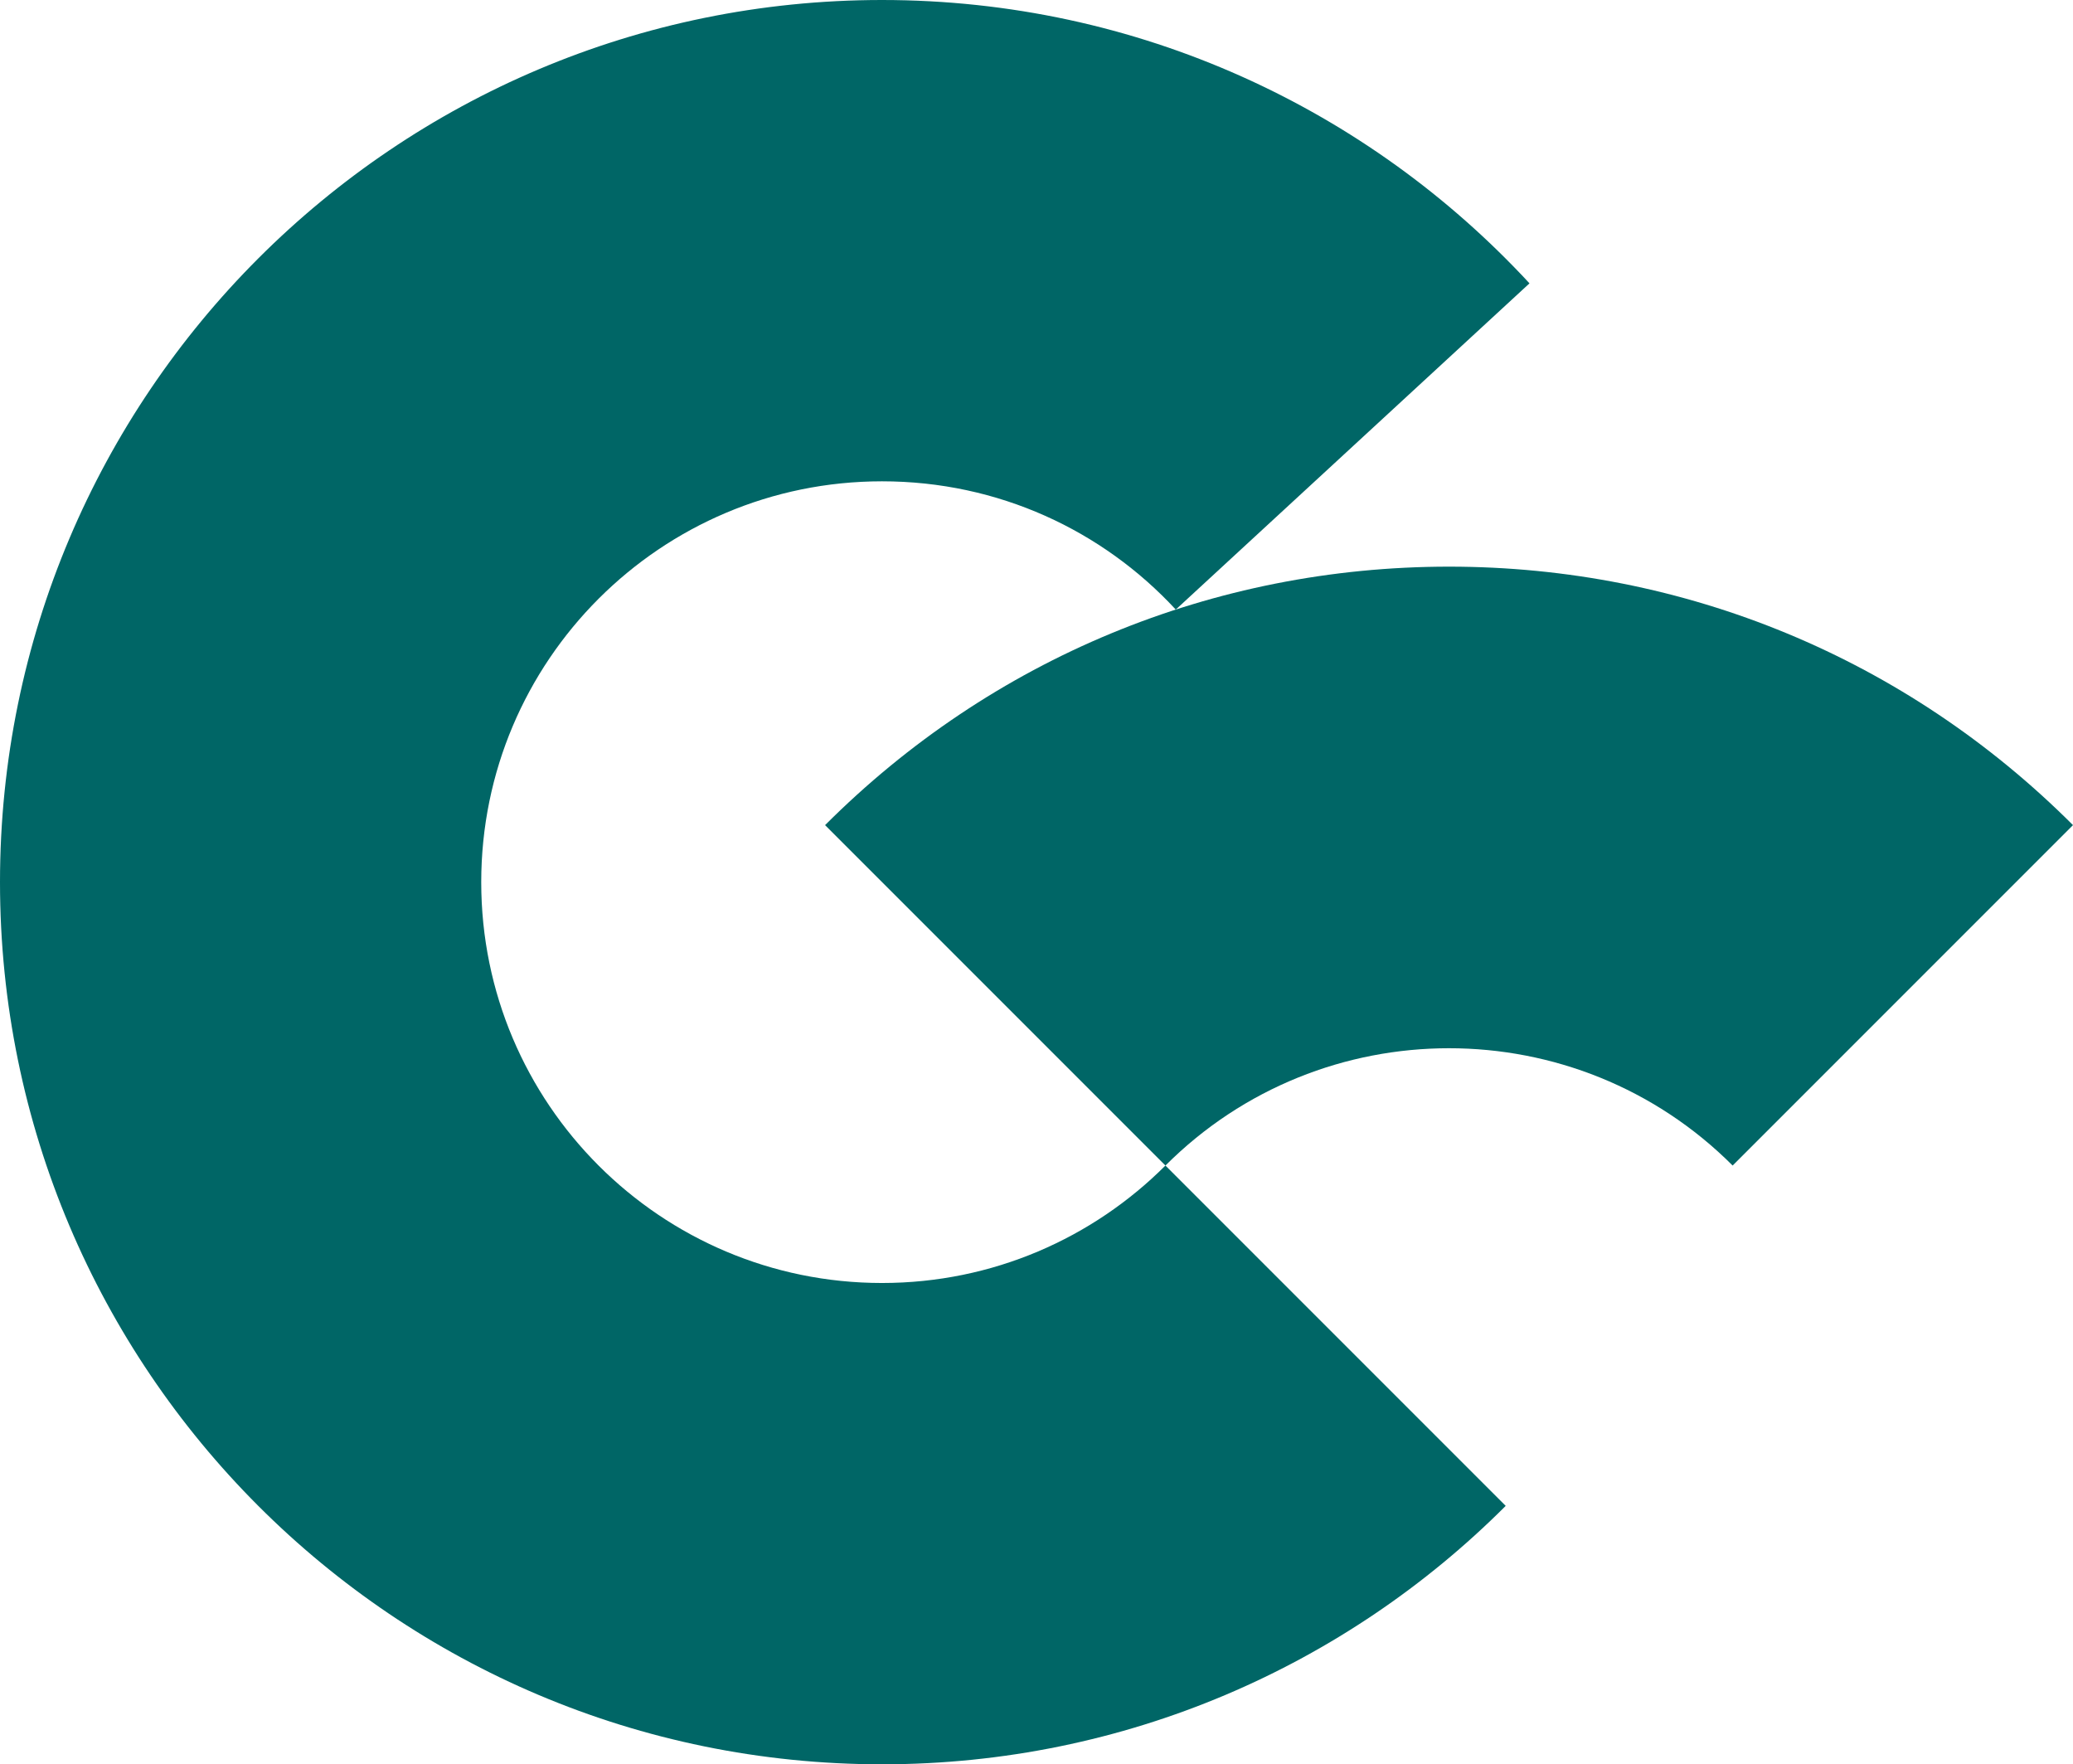 <?xml version="1.0" encoding="UTF-8"?>
<svg id="Layer_2" data-name="Layer 2" xmlns="http://www.w3.org/2000/svg" viewBox="0 0 481.04 409.34">
  <defs>
    <style>
      .cls-1 {
        fill: #066;
      }
    </style>
  </defs>
  <g id="Layer_1-2" data-name="Layer 1">
    <g>
      <path class="cls-1" d="m270.44,270.42c-16.83,16.83-40.08,27.25-65.77,27.25-51.36,0-93-41.64-93-93s41.64-93,93-93c26.99,0,51.18,11.4,68.17,29.76l82.08-75.69C317.53,25.32,264.07,0,204.67,0,91.63,0,0,91.63,0,204.67s91.63,204.67,204.67,204.67c56.52,0,107.69-22.91,144.73-59.96l-78.96-78.96Z"/>
      <path class="cls-1" d="m402.06,270.42c-36.28-36.29-95.34-36.29-131.62,0l-78.98-78.98c38.67-38.67,90.1-59.97,144.79-59.97s106.12,21.3,144.79,59.97l-78.98,78.98Z"/>
    </g>
  </g>
</svg>
